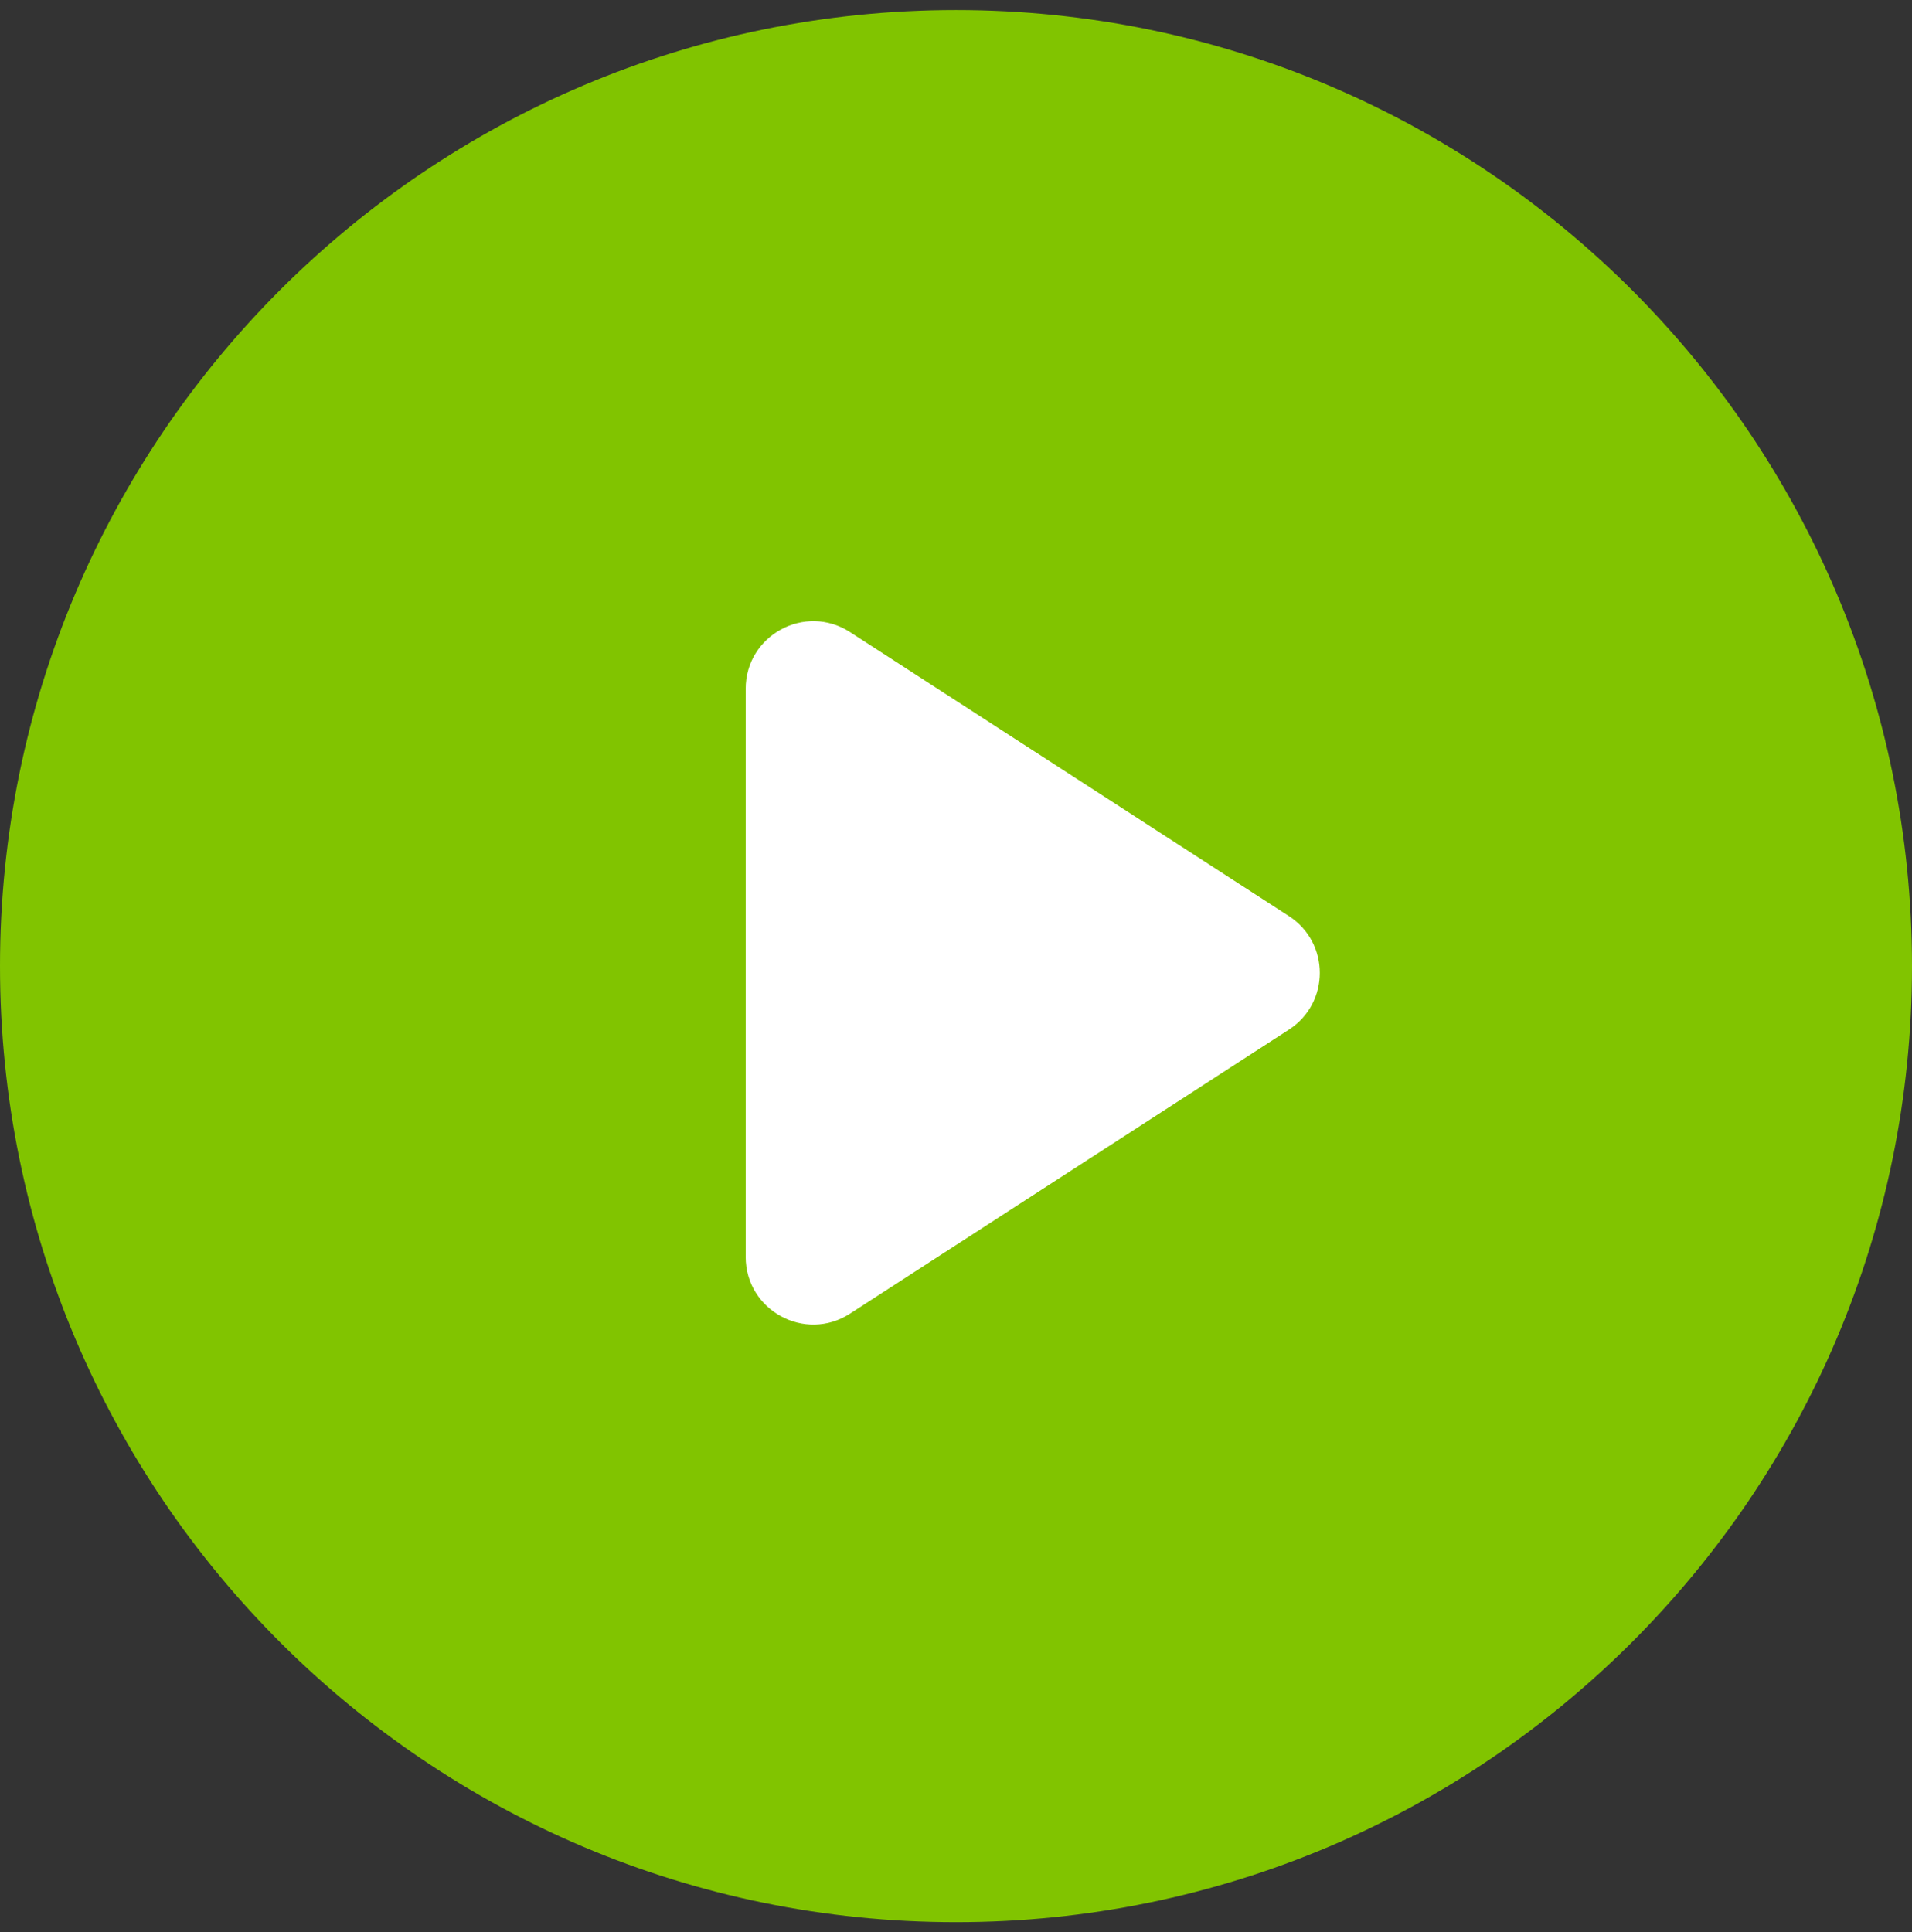 <?xml version="1.0" encoding="UTF-8"?> <svg xmlns="http://www.w3.org/2000/svg" width="95" height="96" viewBox="0 0 95 96" fill="none"><rect x="0" y="0" width="95" height="96" fill="#333333" stroke="none"/><circle cx="47.5" cy="48" r="33.25" fill="white"></circle><path fill-rule="evenodd" clip-rule="evenodd" d="M47.5 95.5C73.734 95.5 95 74.234 95 48C95 21.767 73.734 0.5 47.5 0.5C21.267 0.5 0 21.767 0 48C0 74.234 21.267 95.5 47.5 95.5ZM64.042 51.155C66.087 49.832 66.087 46.839 64.042 45.515L42.234 31.404C39.999 29.958 37.05 31.562 37.05 34.224V62.446C37.05 65.108 39.999 66.713 42.234 65.266L64.042 51.155Z" fill="#81C400"></path></svg> 